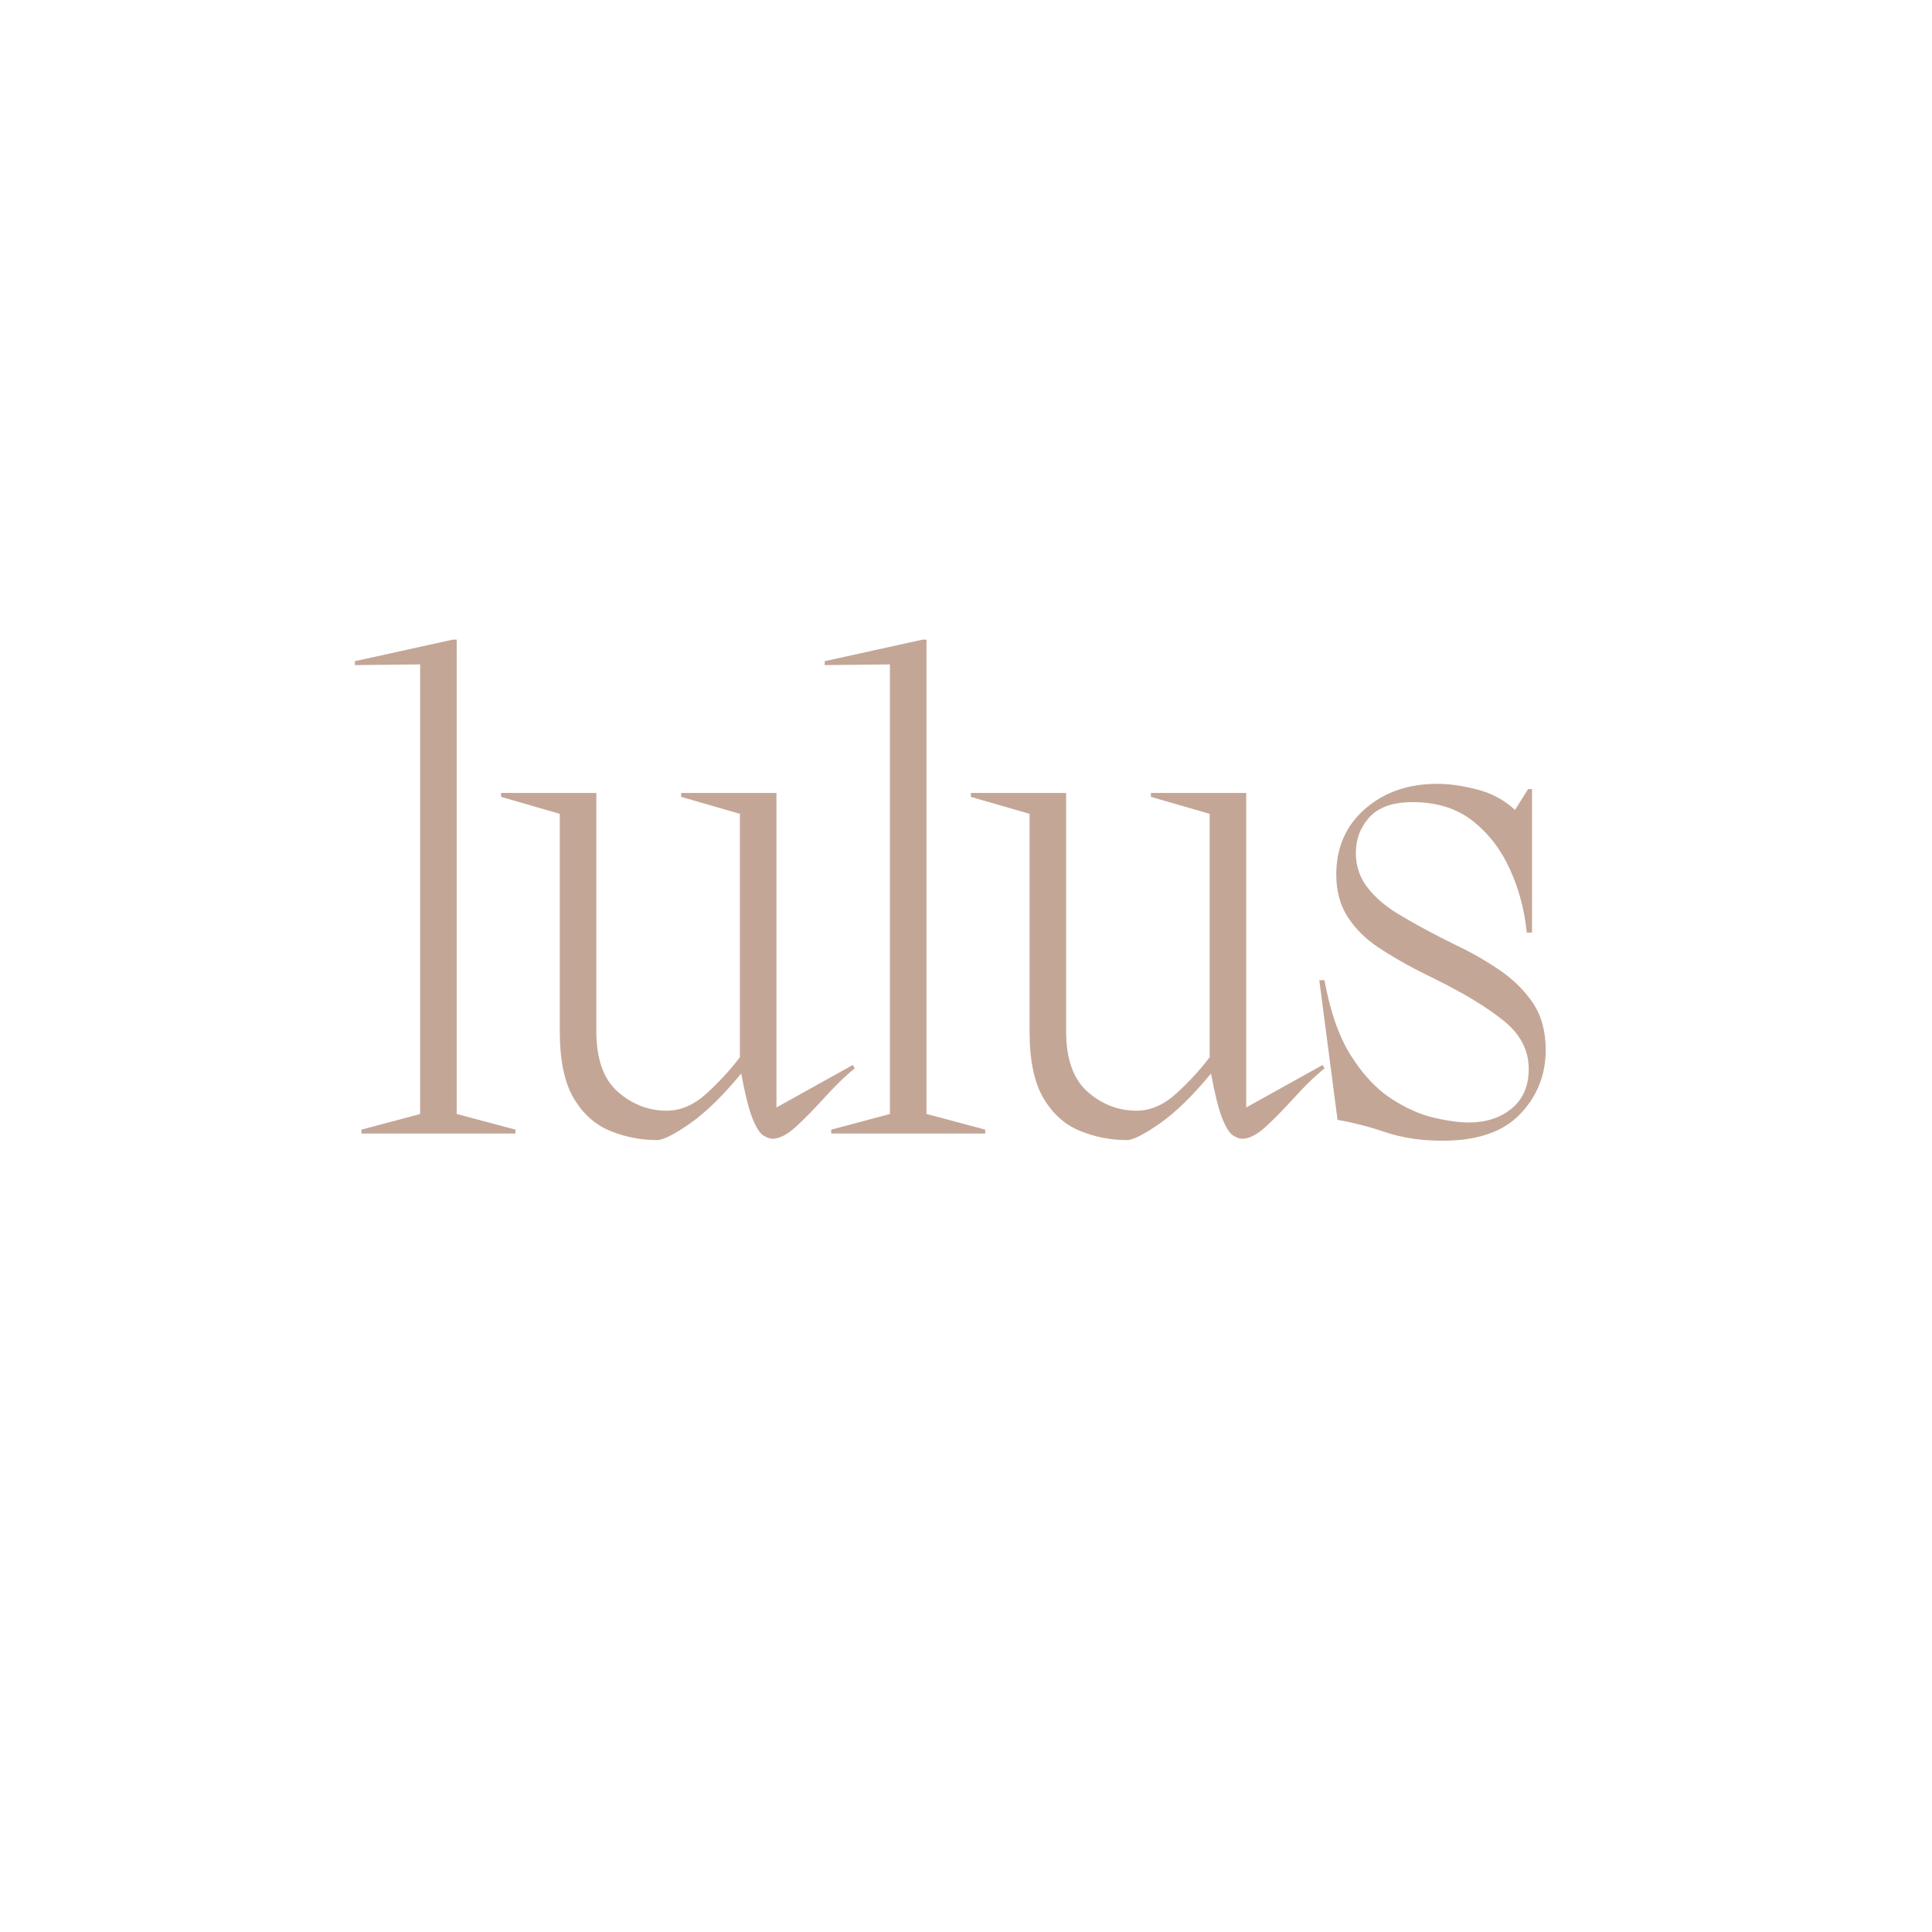 <svg version="1.0" preserveAspectRatio="xMidYMid meet" height="512" viewBox="0 0 384 384" zoomAndPan="magnify" width="512" xmlns:xlink="http://www.w3.org/1999/xlink" xmlns="http://www.w3.org/2000/svg"><defs><g></g><clipPath id="303edaa1b0"><path clip-rule="nonzero" d="M 0.078 7 L 33 7 L 33 106 L 0.078 106 Z M 0.078 7"></path></clipPath><clipPath id="c5e2b4a3b0"><rect height="145" y="0" width="241" x="0"></rect></clipPath></defs><g transform="matrix(1, 0, 0, 1, 70, 120)"><g clip-path="url(#c5e2b4a3b0)"><g clip-path="url(#303edaa1b0)"><g fill-opacity="1" fill="#c4a697"><g transform="translate(1.71, 105.305)"><g><path d="M 19.062 -3.891 L 30.734 -0.781 L 30.734 0 L 0.125 0 L 0.125 -0.781 L 11.797 -3.891 L 11.797 -93.25 L -1.172 -93.109 L -1.172 -93.891 L 18.281 -98.172 L 19.062 -98.172 Z M 19.062 -3.891"></path></g></g></g></g><g fill-opacity="1" fill="#c4a697"><g transform="translate(30.37, 105.305)"><g><path d="M 53.953 -5.188 L 69.125 -13.625 L 69.516 -12.969 C 67.703 -11.5 65.773 -9.641 63.734 -7.391 C 61.703 -5.141 59.781 -3.172 57.969 -1.484 C 56.156 0.191 54.555 1.031 53.172 1.031 C 52.648 1.031 52.039 0.812 51.344 0.375 C 50.656 -0.051 49.941 -1.172 49.203 -2.984 C 48.473 -4.797 47.723 -7.781 46.953 -11.938 C 43.316 -7.52 39.922 -4.207 36.766 -2 C 33.609 0.195 31.426 1.297 30.219 1.297 C 27.02 1.297 23.926 0.691 20.938 -0.516 C 17.957 -1.723 15.535 -3.883 13.672 -7 C 11.816 -10.113 10.891 -14.566 10.891 -20.359 L 10.891 -63.547 L -0.781 -66.922 L -0.781 -67.703 L 18.156 -67.703 L 18.156 -20.359 C 18.156 -14.828 19.582 -10.805 22.438 -8.297 C 25.289 -5.797 28.531 -4.547 32.156 -4.547 C 34.926 -4.547 37.562 -5.688 40.062 -7.969 C 42.57 -10.258 44.781 -12.66 46.688 -15.172 L 46.688 -63.547 L 35.016 -66.922 L 35.016 -67.703 L 53.953 -67.703 Z M 53.953 -5.188"></path></g></g></g><g fill-opacity="1" fill="#c4a697"><g transform="translate(95.083, 105.305)"><g><path d="M 19.062 -3.891 L 30.734 -0.781 L 30.734 0 L 0.125 0 L 0.125 -0.781 L 11.797 -3.891 L 11.797 -93.25 L -1.172 -93.109 L -1.172 -93.891 L 18.281 -98.172 L 19.062 -98.172 Z M 19.062 -3.891"></path></g></g></g><g fill-opacity="1" fill="#c4a697"><g transform="translate(123.743, 105.305)"><g><path d="M 53.953 -5.188 L 69.125 -13.625 L 69.516 -12.969 C 67.703 -11.5 65.773 -9.641 63.734 -7.391 C 61.703 -5.141 59.781 -3.172 57.969 -1.484 C 56.156 0.191 54.555 1.031 53.172 1.031 C 52.648 1.031 52.039 0.812 51.344 0.375 C 50.656 -0.051 49.941 -1.172 49.203 -2.984 C 48.473 -4.797 47.723 -7.781 46.953 -11.938 C 43.316 -7.52 39.922 -4.207 36.766 -2 C 33.609 0.195 31.426 1.297 30.219 1.297 C 27.02 1.297 23.926 0.691 20.938 -0.516 C 17.957 -1.723 15.535 -3.883 13.672 -7 C 11.816 -10.113 10.891 -14.566 10.891 -20.359 L 10.891 -63.547 L -0.781 -66.922 L -0.781 -67.703 L 18.156 -67.703 L 18.156 -20.359 C 18.156 -14.828 19.582 -10.805 22.438 -8.297 C 25.289 -5.797 28.531 -4.547 32.156 -4.547 C 34.926 -4.547 37.562 -5.688 40.062 -7.969 C 42.57 -10.258 44.781 -12.66 46.688 -15.172 L 46.688 -63.547 L 35.016 -66.922 L 35.016 -67.703 L 53.953 -67.703 Z M 53.953 -5.188"></path></g></g></g><g fill-opacity="1" fill="#c4a697"><g transform="translate(188.455, 105.305)"><g><path d="M 27.5 -39.172 L 30.859 -37.484 C 33.973 -36.016 36.891 -34.348 39.609 -32.484 C 42.336 -30.629 44.547 -28.445 46.234 -25.938 C 47.922 -23.426 48.766 -20.312 48.766 -16.594 C 48.766 -11.664 47.078 -7.43 43.703 -3.891 C 40.328 -0.348 35.18 1.422 28.266 1.422 C 24.035 1.422 20.254 0.859 16.922 -0.266 C 13.598 -1.391 10.422 -2.207 7.391 -2.719 L 3.766 -30.484 L 4.797 -30.484 C 5.922 -24.254 7.672 -19.258 10.047 -15.5 C 12.43 -11.738 15.07 -8.906 17.969 -7 C 20.863 -5.102 23.691 -3.828 26.453 -3.172 C 29.223 -2.523 31.555 -2.203 33.453 -2.203 C 36.91 -2.203 39.766 -3.129 42.016 -4.984 C 44.266 -6.848 45.391 -9.469 45.391 -12.844 C 45.391 -16.562 43.723 -19.758 40.391 -22.438 C 37.066 -25.113 32.594 -27.836 26.969 -30.609 L 23.344 -32.422 C 20.488 -33.891 17.828 -35.445 15.359 -37.094 C 12.898 -38.738 10.914 -40.727 9.406 -43.062 C 7.895 -45.395 7.141 -48.203 7.141 -51.484 C 7.141 -56.848 9.039 -61.191 12.844 -64.516 C 16.645 -67.848 21.441 -69.516 27.234 -69.516 C 29.566 -69.516 32.18 -69.145 35.078 -68.406 C 37.973 -67.676 40.504 -66.316 42.672 -64.328 L 45.266 -68.469 L 46.047 -68.469 L 46.047 -39.938 L 45 -39.938 C 44.57 -44.352 43.469 -48.523 41.688 -52.453 C 39.914 -56.391 37.453 -59.609 34.297 -62.109 C 31.141 -64.617 27.145 -65.875 22.312 -65.875 C 18.414 -65.875 15.562 -64.879 13.75 -62.891 C 11.938 -60.91 11.031 -58.535 11.031 -55.766 C 11.031 -53.172 11.805 -50.879 13.359 -48.891 C 14.91 -46.898 16.941 -45.148 19.453 -43.641 C 21.961 -42.129 24.645 -40.641 27.5 -39.172 Z M 27.5 -39.172"></path></g></g></g></g></g></svg>